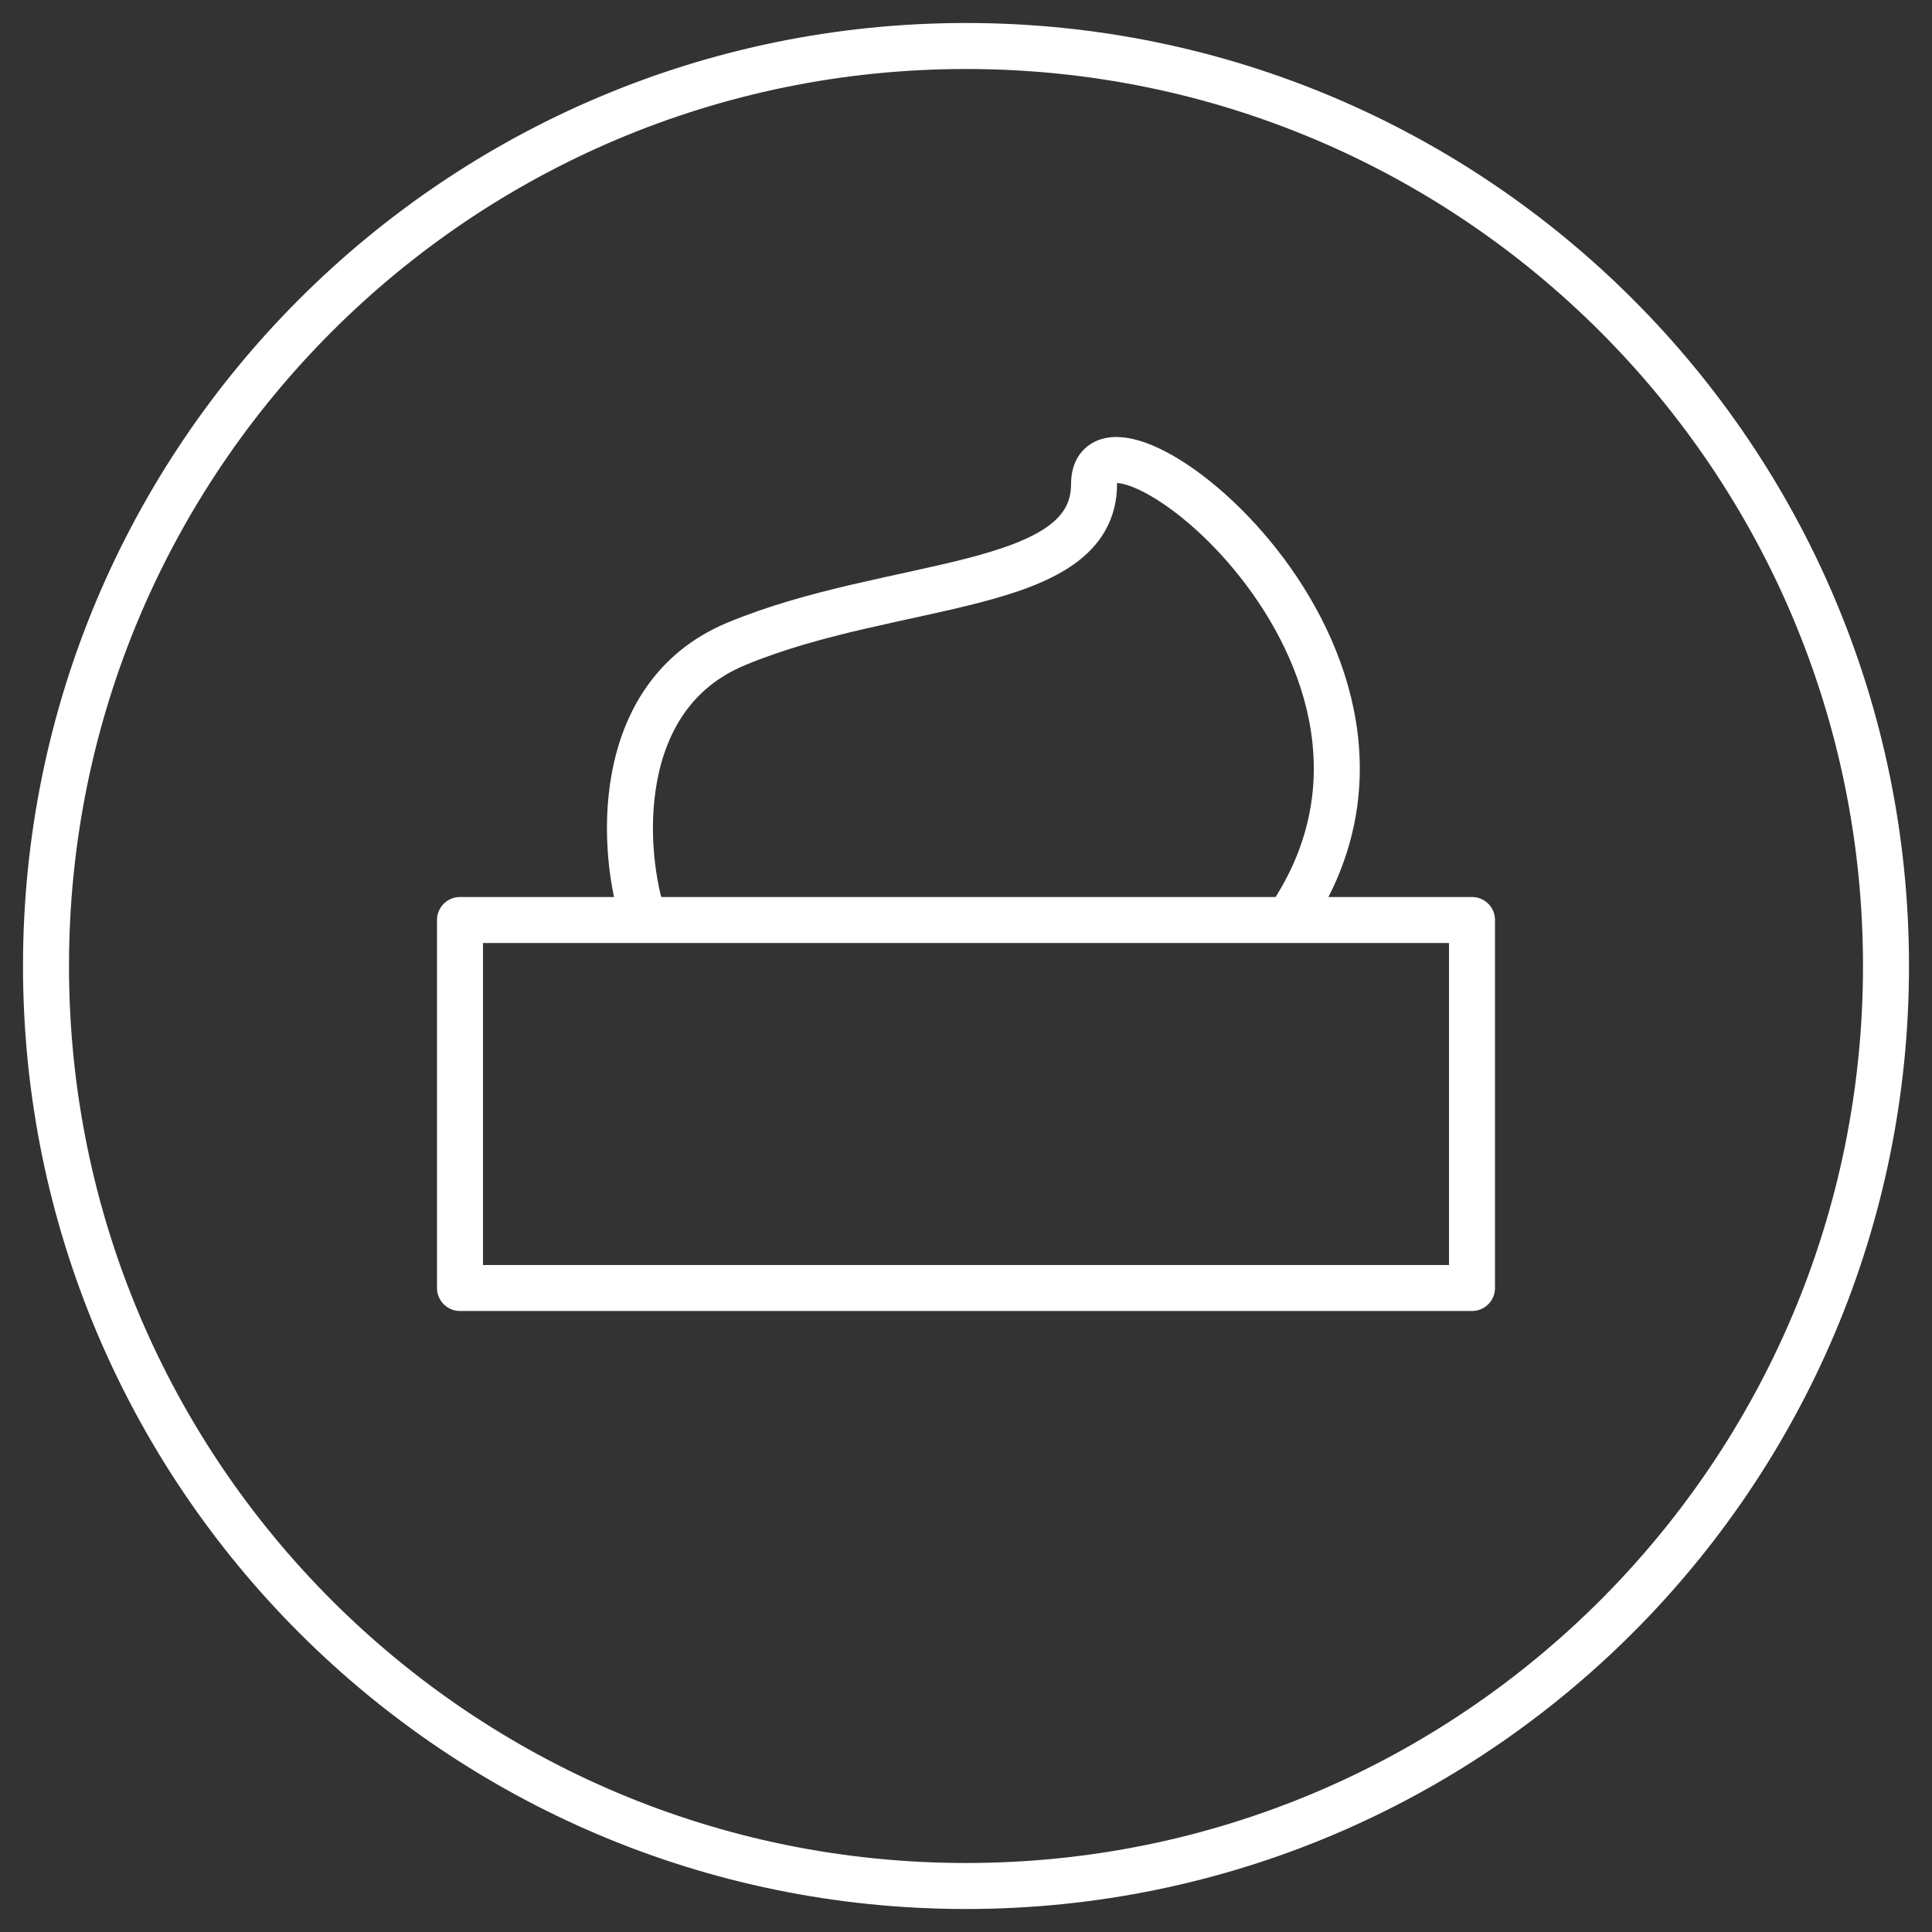 <svg width="42" height="42" viewBox="0 0 42 42" fill="none" xmlns="http://www.w3.org/2000/svg">
<rect x="0" y="0" width="42" height="42" fill="#333333" stroke="none"/>
<g id="Group">
<path id="Vector" d="M21 41C32.046 41 41 32.046 41 21C41 9.954 32.046 1 21 1C9.954 1 1 9.954 1 21C1 32.046 9.954 41 21 41Z" stroke="white" stroke-linecap="round" stroke-linejoin="round"/>
<path id="Vector_2" d="M16 14C13.269 15.137 13.512 18.578 14 20H28C31.902 14.313 23.784 8.151 23.784 10.521C23.784 12.891 19.414 12.578 16 14ZM10 20H32V28H10V20Z" stroke="white" stroke-linecap="round" stroke-linejoin="round"/>
</g>
</svg>

